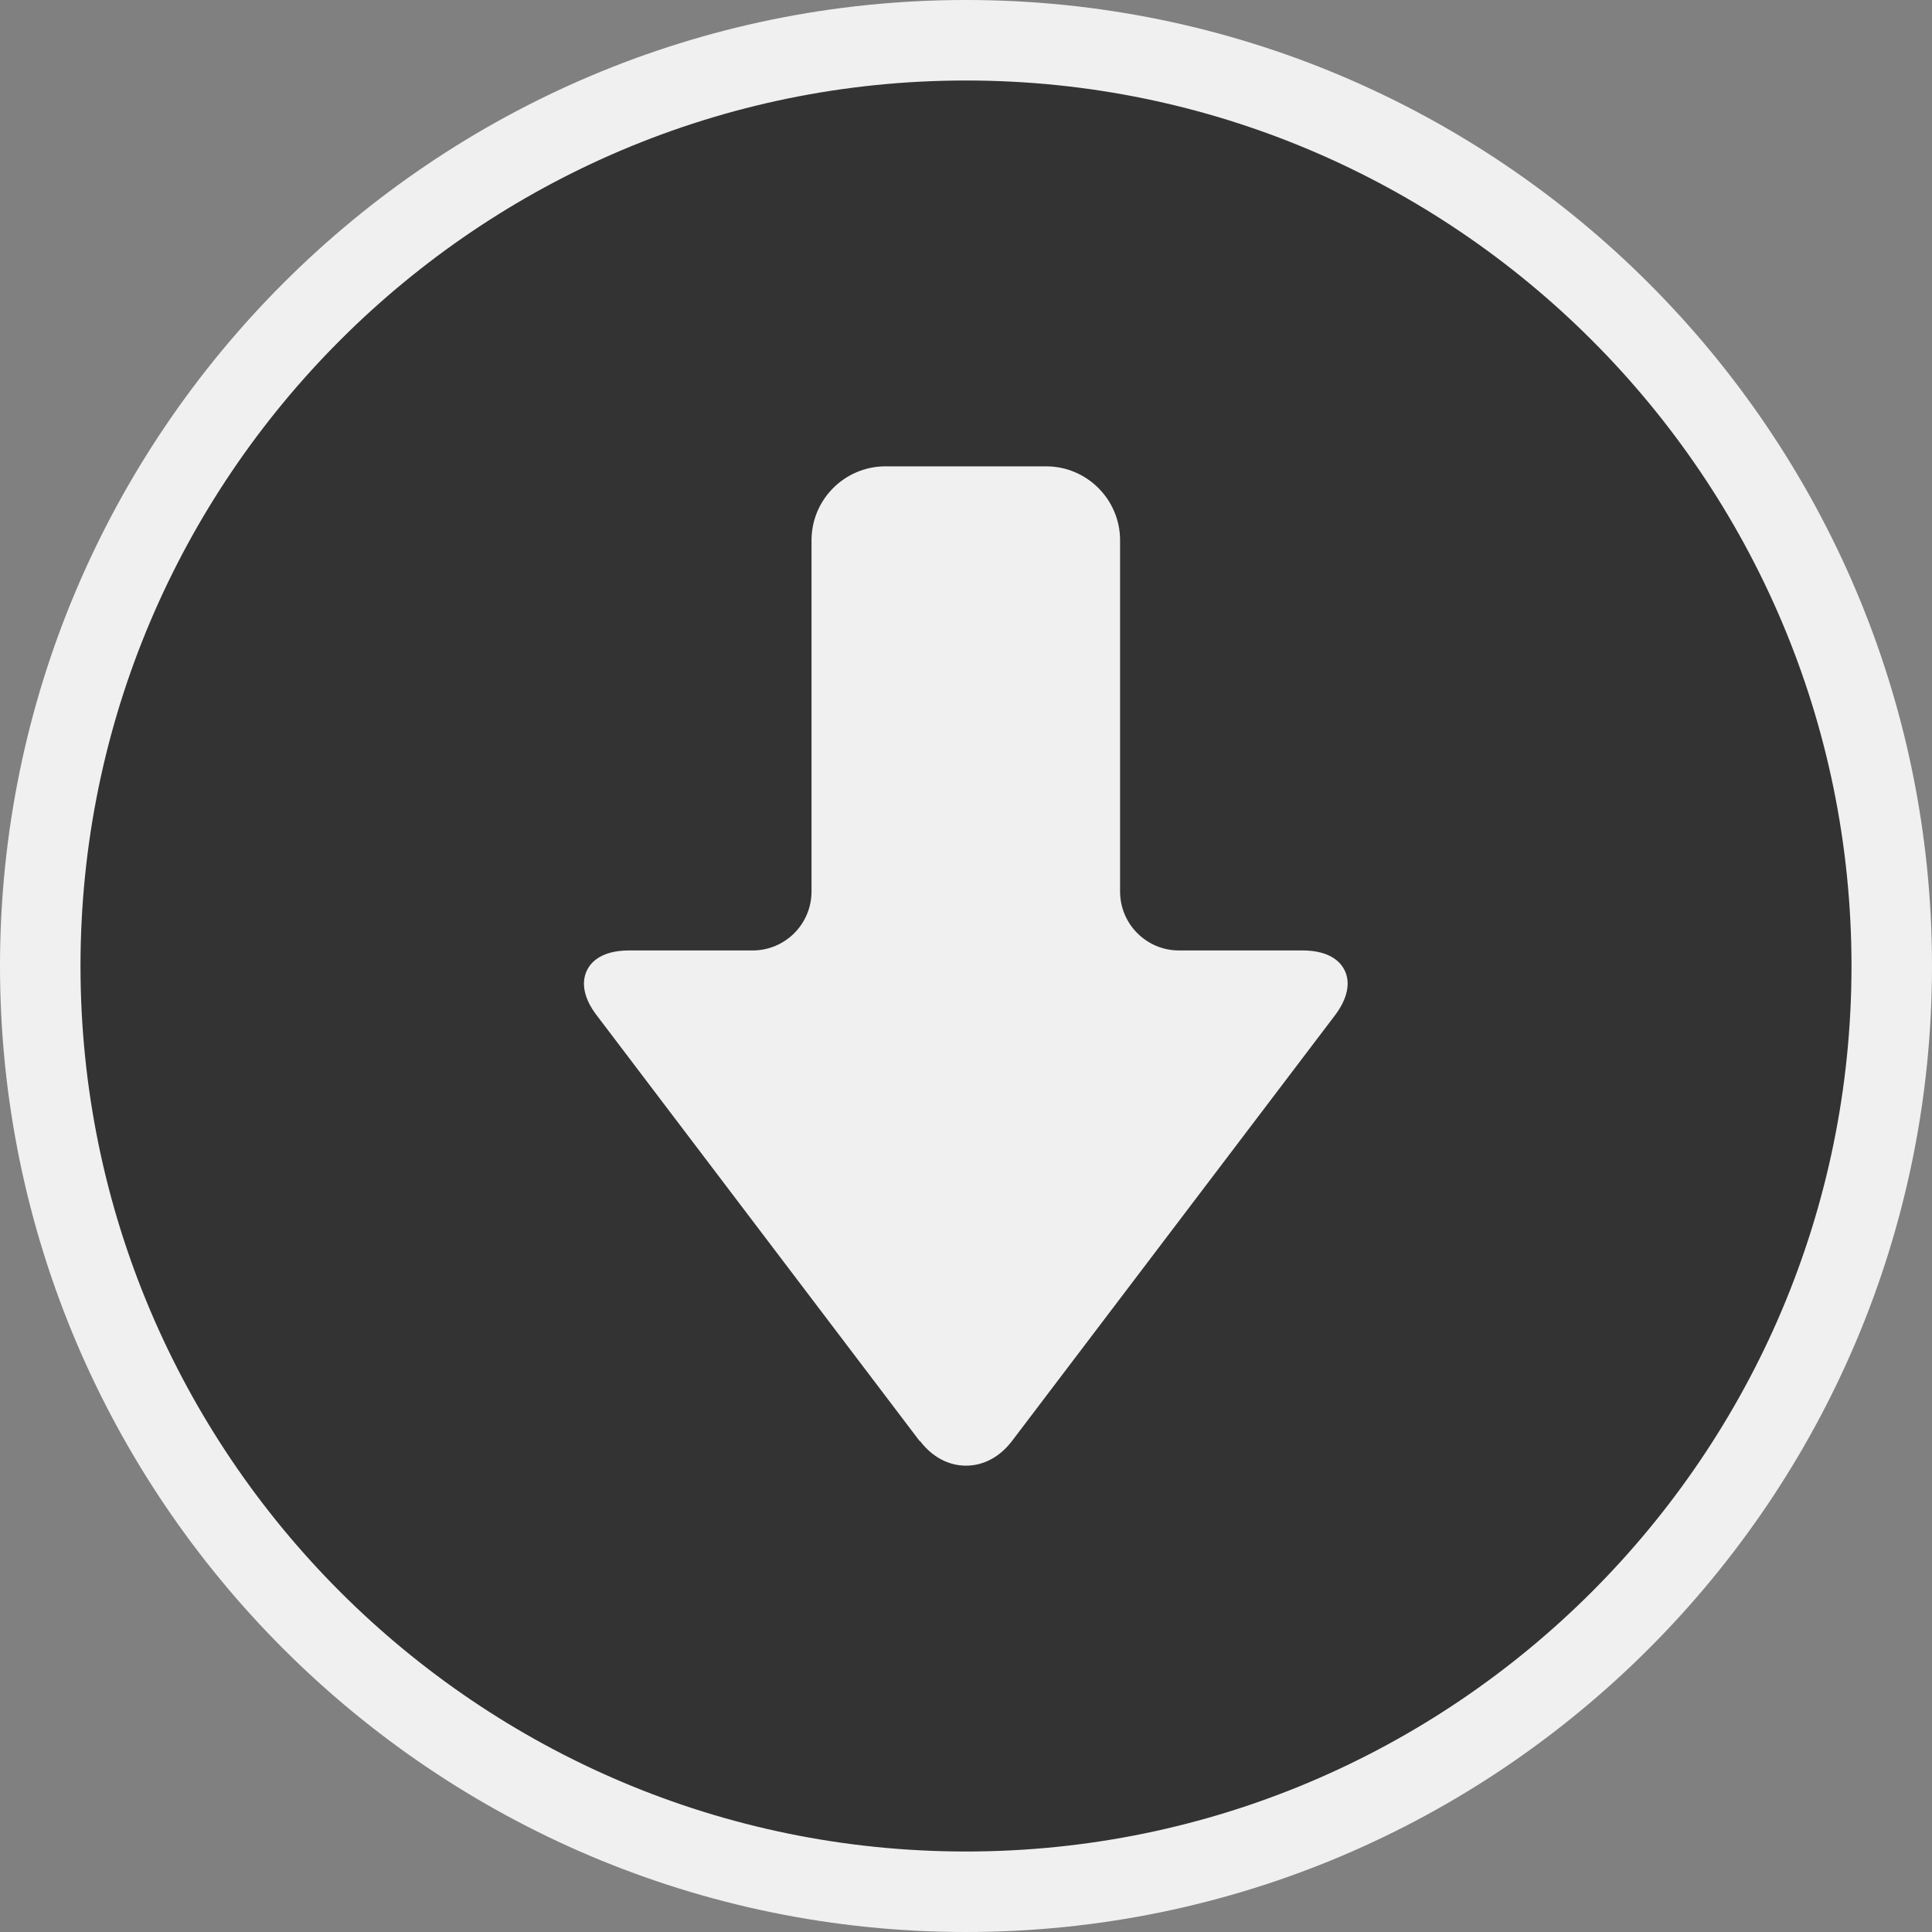 <svg width="24" height="24" viewBox="0 0 24 24" fill="none" xmlns="http://www.w3.org/2000/svg">
<rect x="0" y="0" width="24" height="24" fill="#808080" stroke="none"/>
<path d="M23.5 12C23.5 5.659 18.341 0.5 12 0.5C5.659 0.5 0.5 5.659 0.5 12C0.5 18.341 5.659 23.5 12 23.5C18.341 23.5 23.5 18.341 23.5 12Z" fill="#333333" stroke="#F0F0F0"/>
<path d="M11.428 17.9C11.579 18.098 11.781 18.207 12 18.207C12.219 18.207 12.421 18.098 12.572 17.9L16.584 12.612C16.739 12.407 16.781 12.207 16.702 12.051C16.623 11.893 16.439 11.807 16.184 11.807H14.646C14.242 11.807 13.914 11.479 13.914 11.074V6.712C13.914 6.205 13.502 5.793 12.995 5.793H11C10.493 5.793 10.081 6.205 10.081 6.712V11.074C10.081 11.479 9.753 11.807 9.349 11.807H7.812C7.556 11.807 7.37 11.893 7.293 12.051C7.214 12.209 7.256 12.409 7.412 12.612L11.423 17.9H11.428Z" fill="#F0F0F0"/>
</svg>
